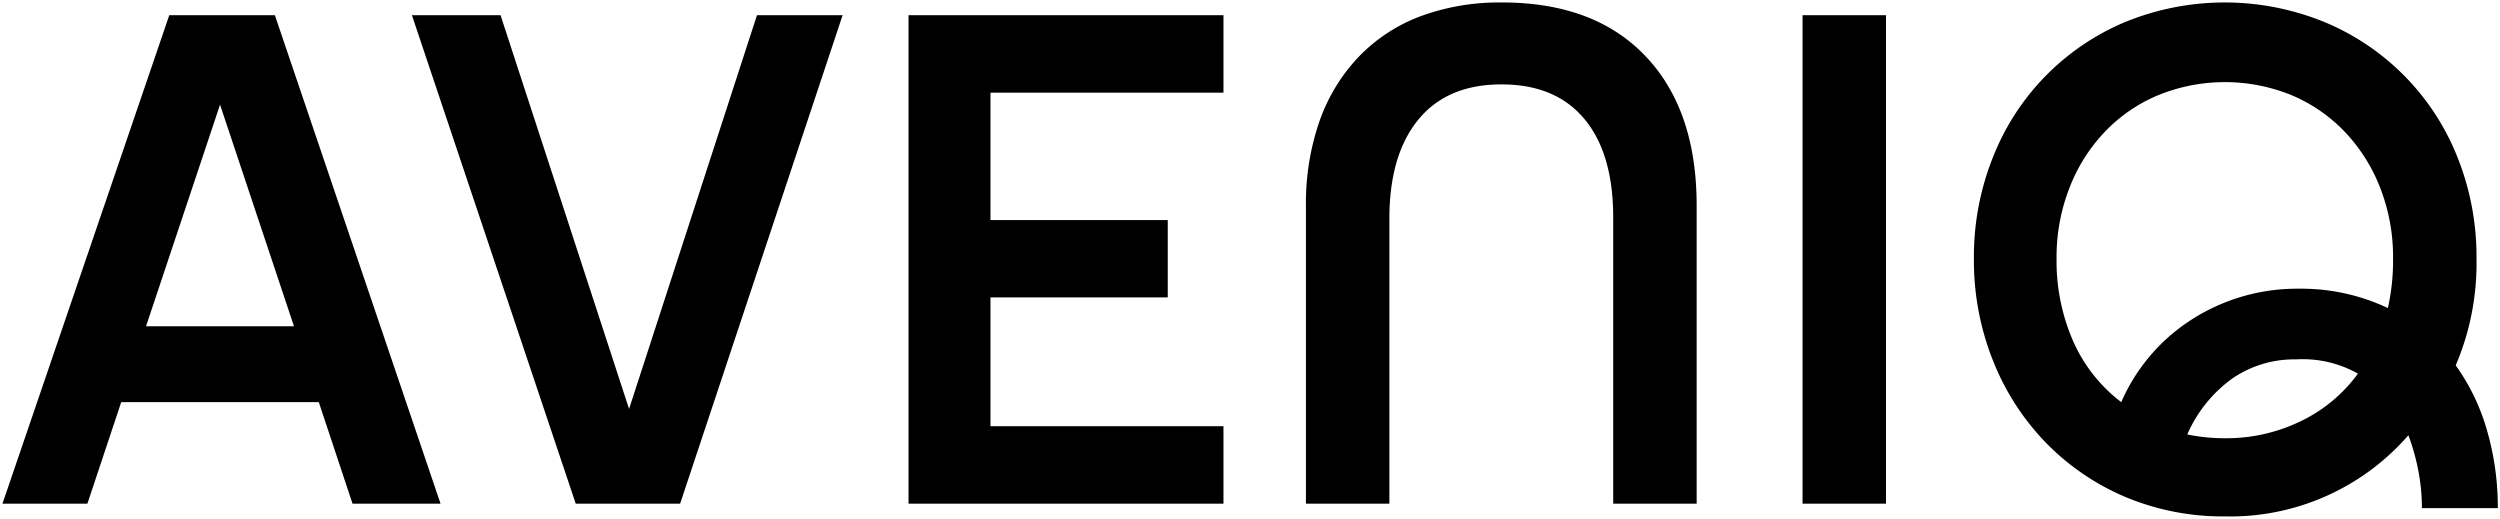 <svg id="Ebene_1" data-name="Ebene 1" xmlns="http://www.w3.org/2000/svg" viewBox="0 0 284.03 58.96"><path d="M19.23,1.73h12L50.05,57.22h-10L36.22,45.69H13.77L9.93,57.22H.28ZM33.4,37.07,25,11.89,16.59,37.07ZM46.8,1.73H56.87l14.6,44.73L86,1.73h9.73L77.27,57.22H65.41Zm56.42,0H139v8.8H112.53V25h20.14v8.79H112.53V48.42H139v8.8H103.22Zm45.15,21.68a28.46,28.46,0,0,1,1.54-9.64,20.35,20.35,0,0,1,4.44-7.3,19,19,0,0,1,7-4.61A25.88,25.88,0,0,1,170.65.28q10.5,0,16.31,6.11t5.8,17V57.22h-9.48V24.7q0-7.26-3.28-11.19t-9.43-3.92q-6.15,0-9.43,4t-3.29,11.22V57.22h-9.48ZM204.79,1.73h9.48V57.22h-9.48Zm48,56.94a28.65,28.65,0,0,1-11.35-2.22,27.71,27.71,0,0,1-9-6.15,28.39,28.39,0,0,1-6-9.3,30.71,30.71,0,0,1-2.18-11.61,30.39,30.39,0,0,1,2.18-11.57A27.57,27.57,0,0,1,241.45,2.5a29.92,29.92,0,0,1,22.62,0,27.62,27.62,0,0,1,15.11,15.32,30.39,30.39,0,0,1,2.18,11.57A29.56,29.56,0,0,1,279,41.51a24.06,24.06,0,0,1,3.54,7.34,31.34,31.34,0,0,1,1.24,8.88h-8.62a22.62,22.62,0,0,0-.43-4.36,24.47,24.47,0,0,0-1.11-3.92A26.82,26.82,0,0,1,252.76,58.67ZM241,45.69a21.14,21.14,0,0,1,8.07-9.43,22.18,22.18,0,0,1,12.16-3.46A23,23,0,0,1,271.29,35a24.52,24.52,0,0,0,.59-5.63,21.54,21.54,0,0,0-1.45-8,19.45,19.45,0,0,0-4-6.36,18.09,18.09,0,0,0-6.06-4.19,20.1,20.1,0,0,0-15.19,0A17.89,17.89,0,0,0,239.11,15a19.28,19.28,0,0,0-4,6.36,21.55,21.55,0,0,0-1.46,8,22.72,22.72,0,0,0,1.88,9.39A17.65,17.65,0,0,0,241,45.69Zm11.78,4.1a19.4,19.4,0,0,0,8.58-1.92,17.31,17.31,0,0,0,6.53-5.42,12.74,12.74,0,0,0-7-1.62A12.45,12.45,0,0,0,253.62,43a15.41,15.41,0,0,0-5.12,6.36A21.23,21.23,0,0,0,252.76,49.79Z"/></svg>